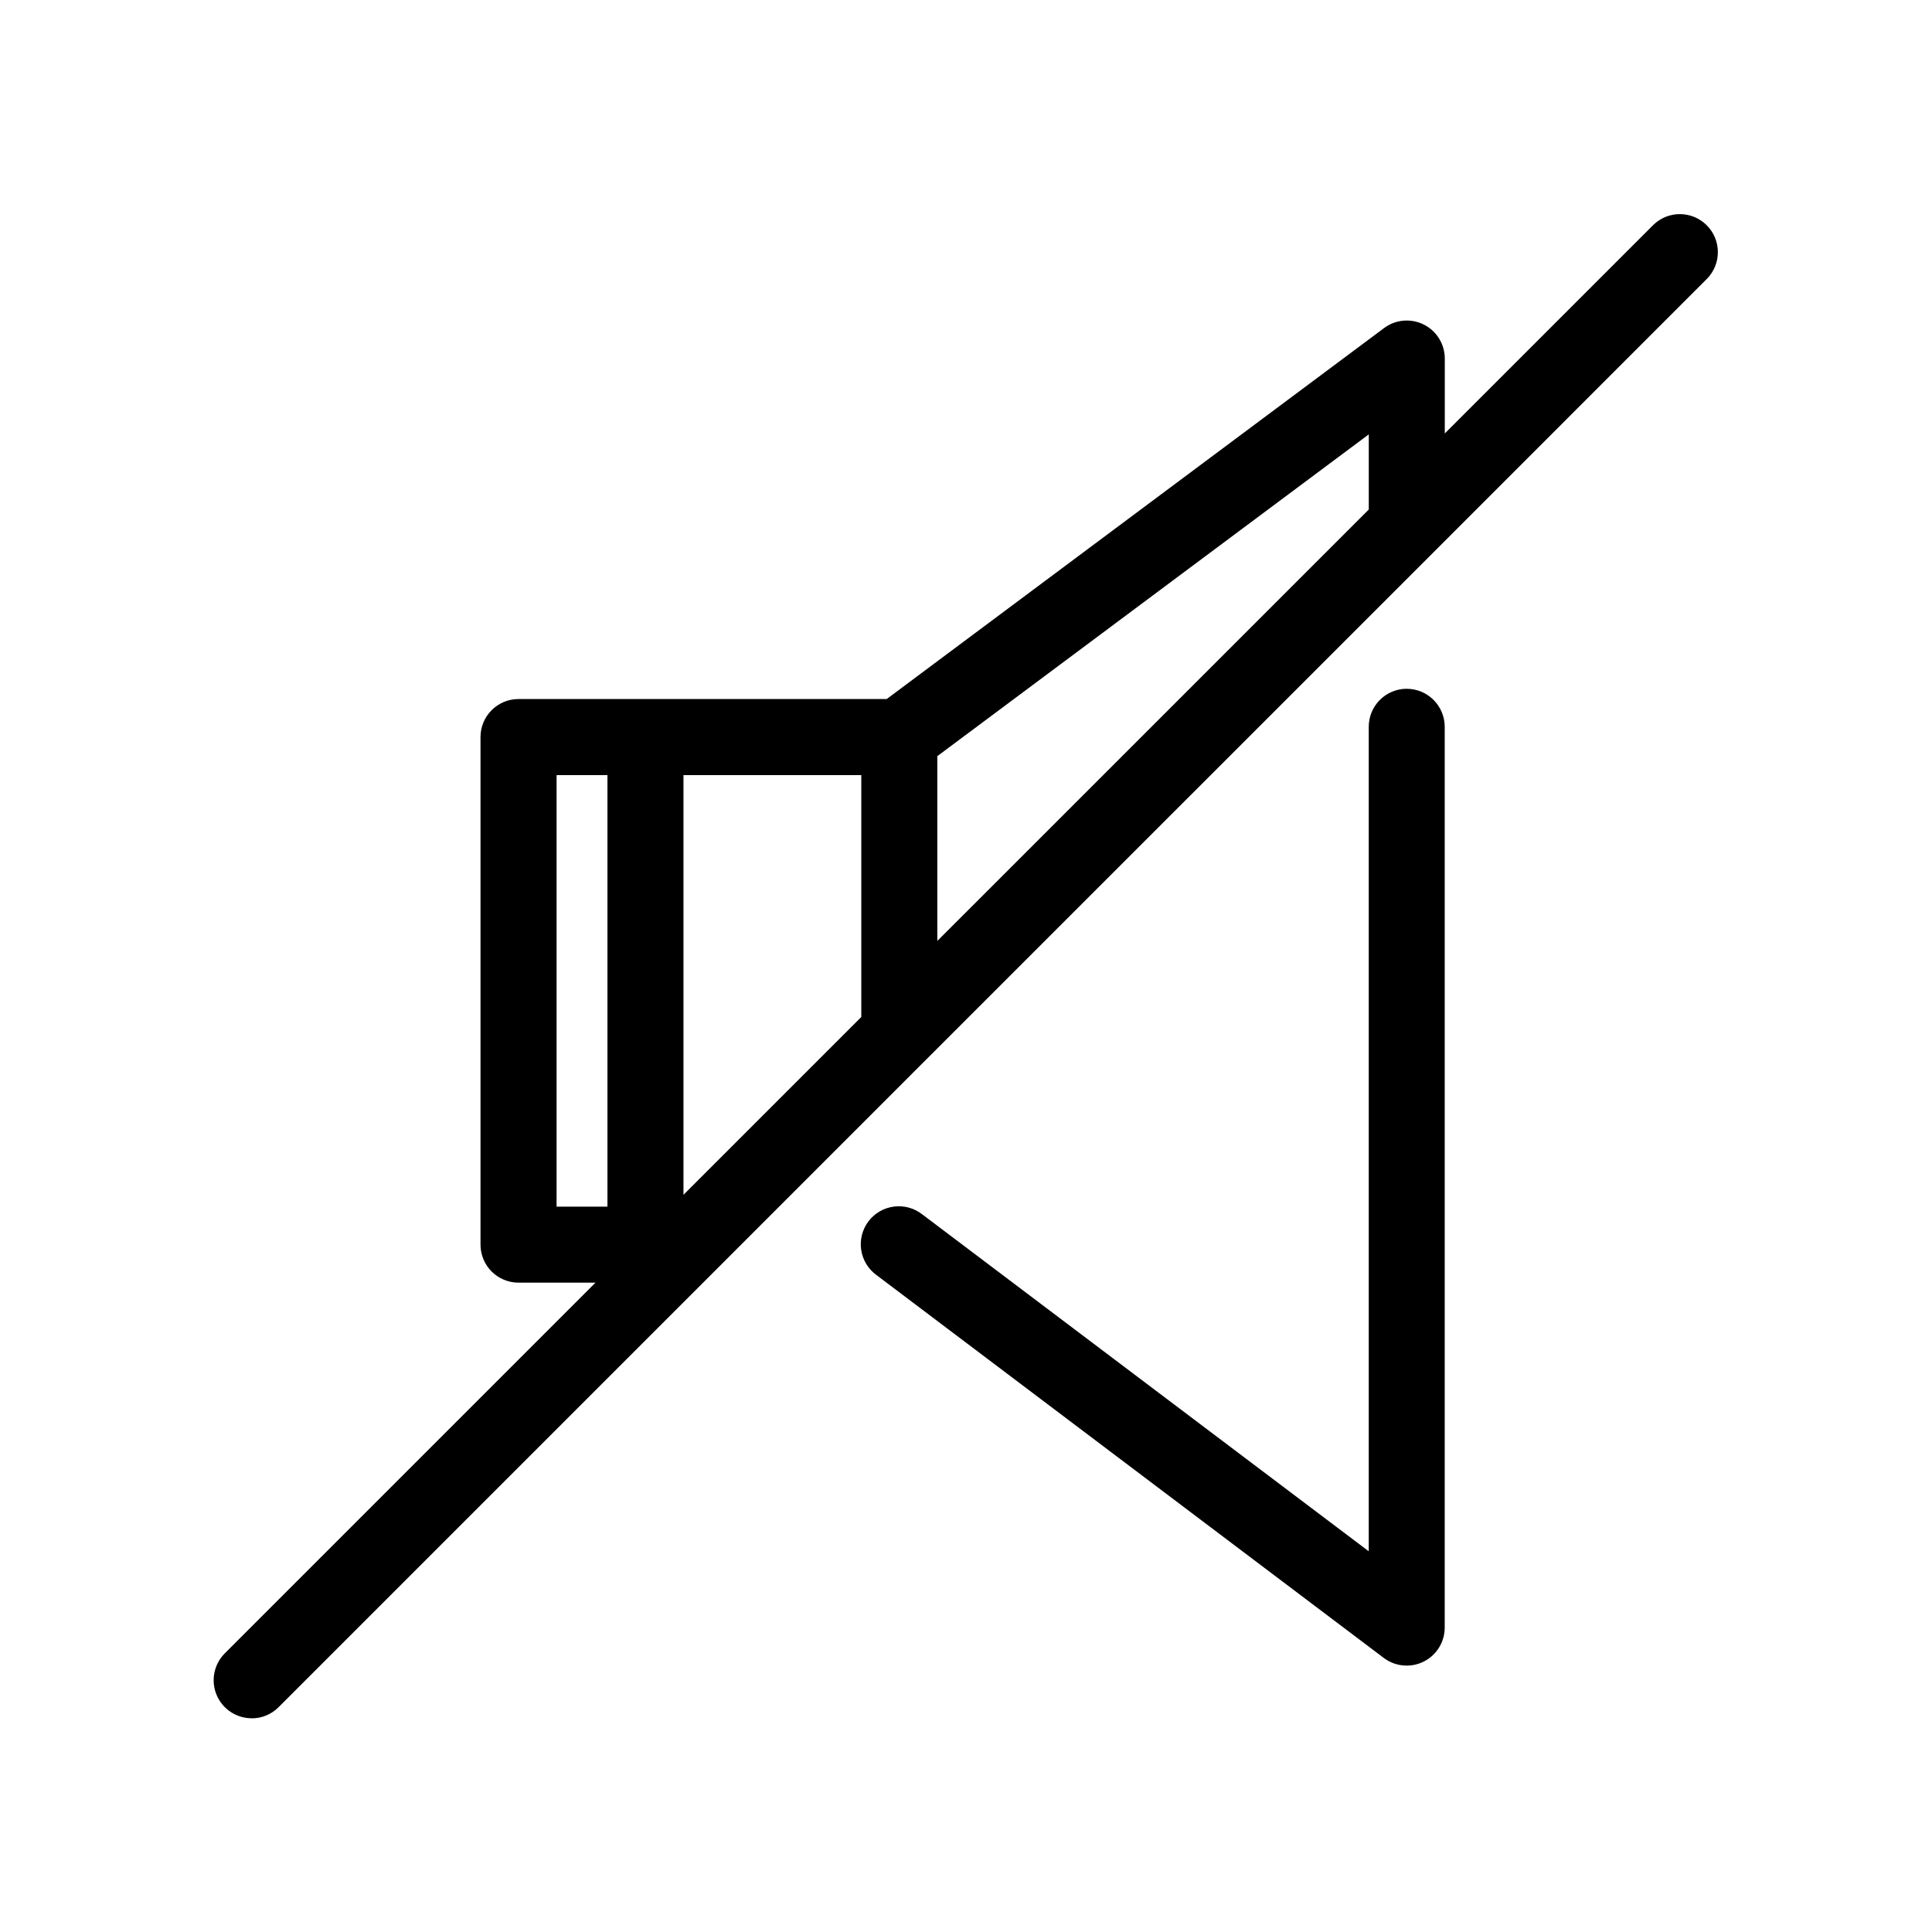 <?xml version="1.0" encoding="UTF-8"?>
<!-- Uploaded to: SVG Repo, www.svgrepo.com, Generator: SVG Repo Mixer Tools -->
<svg fill="#000000" width="800px" height="800px" version="1.1" viewBox="144 144 512 512" xmlns="http://www.w3.org/2000/svg">
 <g>
  <path d="m210.7 599.38c2.676 0.004 5.238-1.059 7.125-2.953l115.43-115.43 56.164-56.176 0.039-0.035 134.48-134.46 72.484-72.504c3.82-3.953 3.766-10.238-0.121-14.125-3.887-3.887-10.172-3.941-14.125-0.121l-55.293 55.293v-19.848c0-3.816-2.156-7.305-5.57-9.012-3.414-1.707-7.5-1.336-10.551 0.953l-131.78 98.289h-97.57c-5.562 0-10.074 4.512-10.074 10.074v134.52c0 2.672 1.062 5.234 2.949 7.125 1.891 1.887 4.453 2.949 7.125 2.949h20.398l-98.242 98.242c-2.879 2.883-3.742 7.215-2.18 10.98 1.559 3.766 5.231 6.219 9.305 6.219zm161.55-185.87-47.121 47.121v-111.22h47.121zm134.49-134.48-114.34 114.33v-48.973l114.34-85.27zm-215.24 70.383h13.48v114.36h-13.48z"/>
  <path d="m516.81 326.53c-5.566 0-10.078 4.512-10.078 10.078v218.5l-118.32-89.285c-2.129-1.672-4.84-2.418-7.523-2.066-2.684 0.348-5.117 1.762-6.746 3.922-1.629 2.164-2.32 4.891-1.918 7.566 0.402 2.676 1.863 5.078 4.055 6.664l134.46 101.48c3.055 2.289 7.141 2.656 10.555 0.949 3.414-1.707 5.57-5.195 5.57-9.012v-238.71c0-5.555-4.496-10.062-10.051-10.078z"/>
 </g>
</svg>